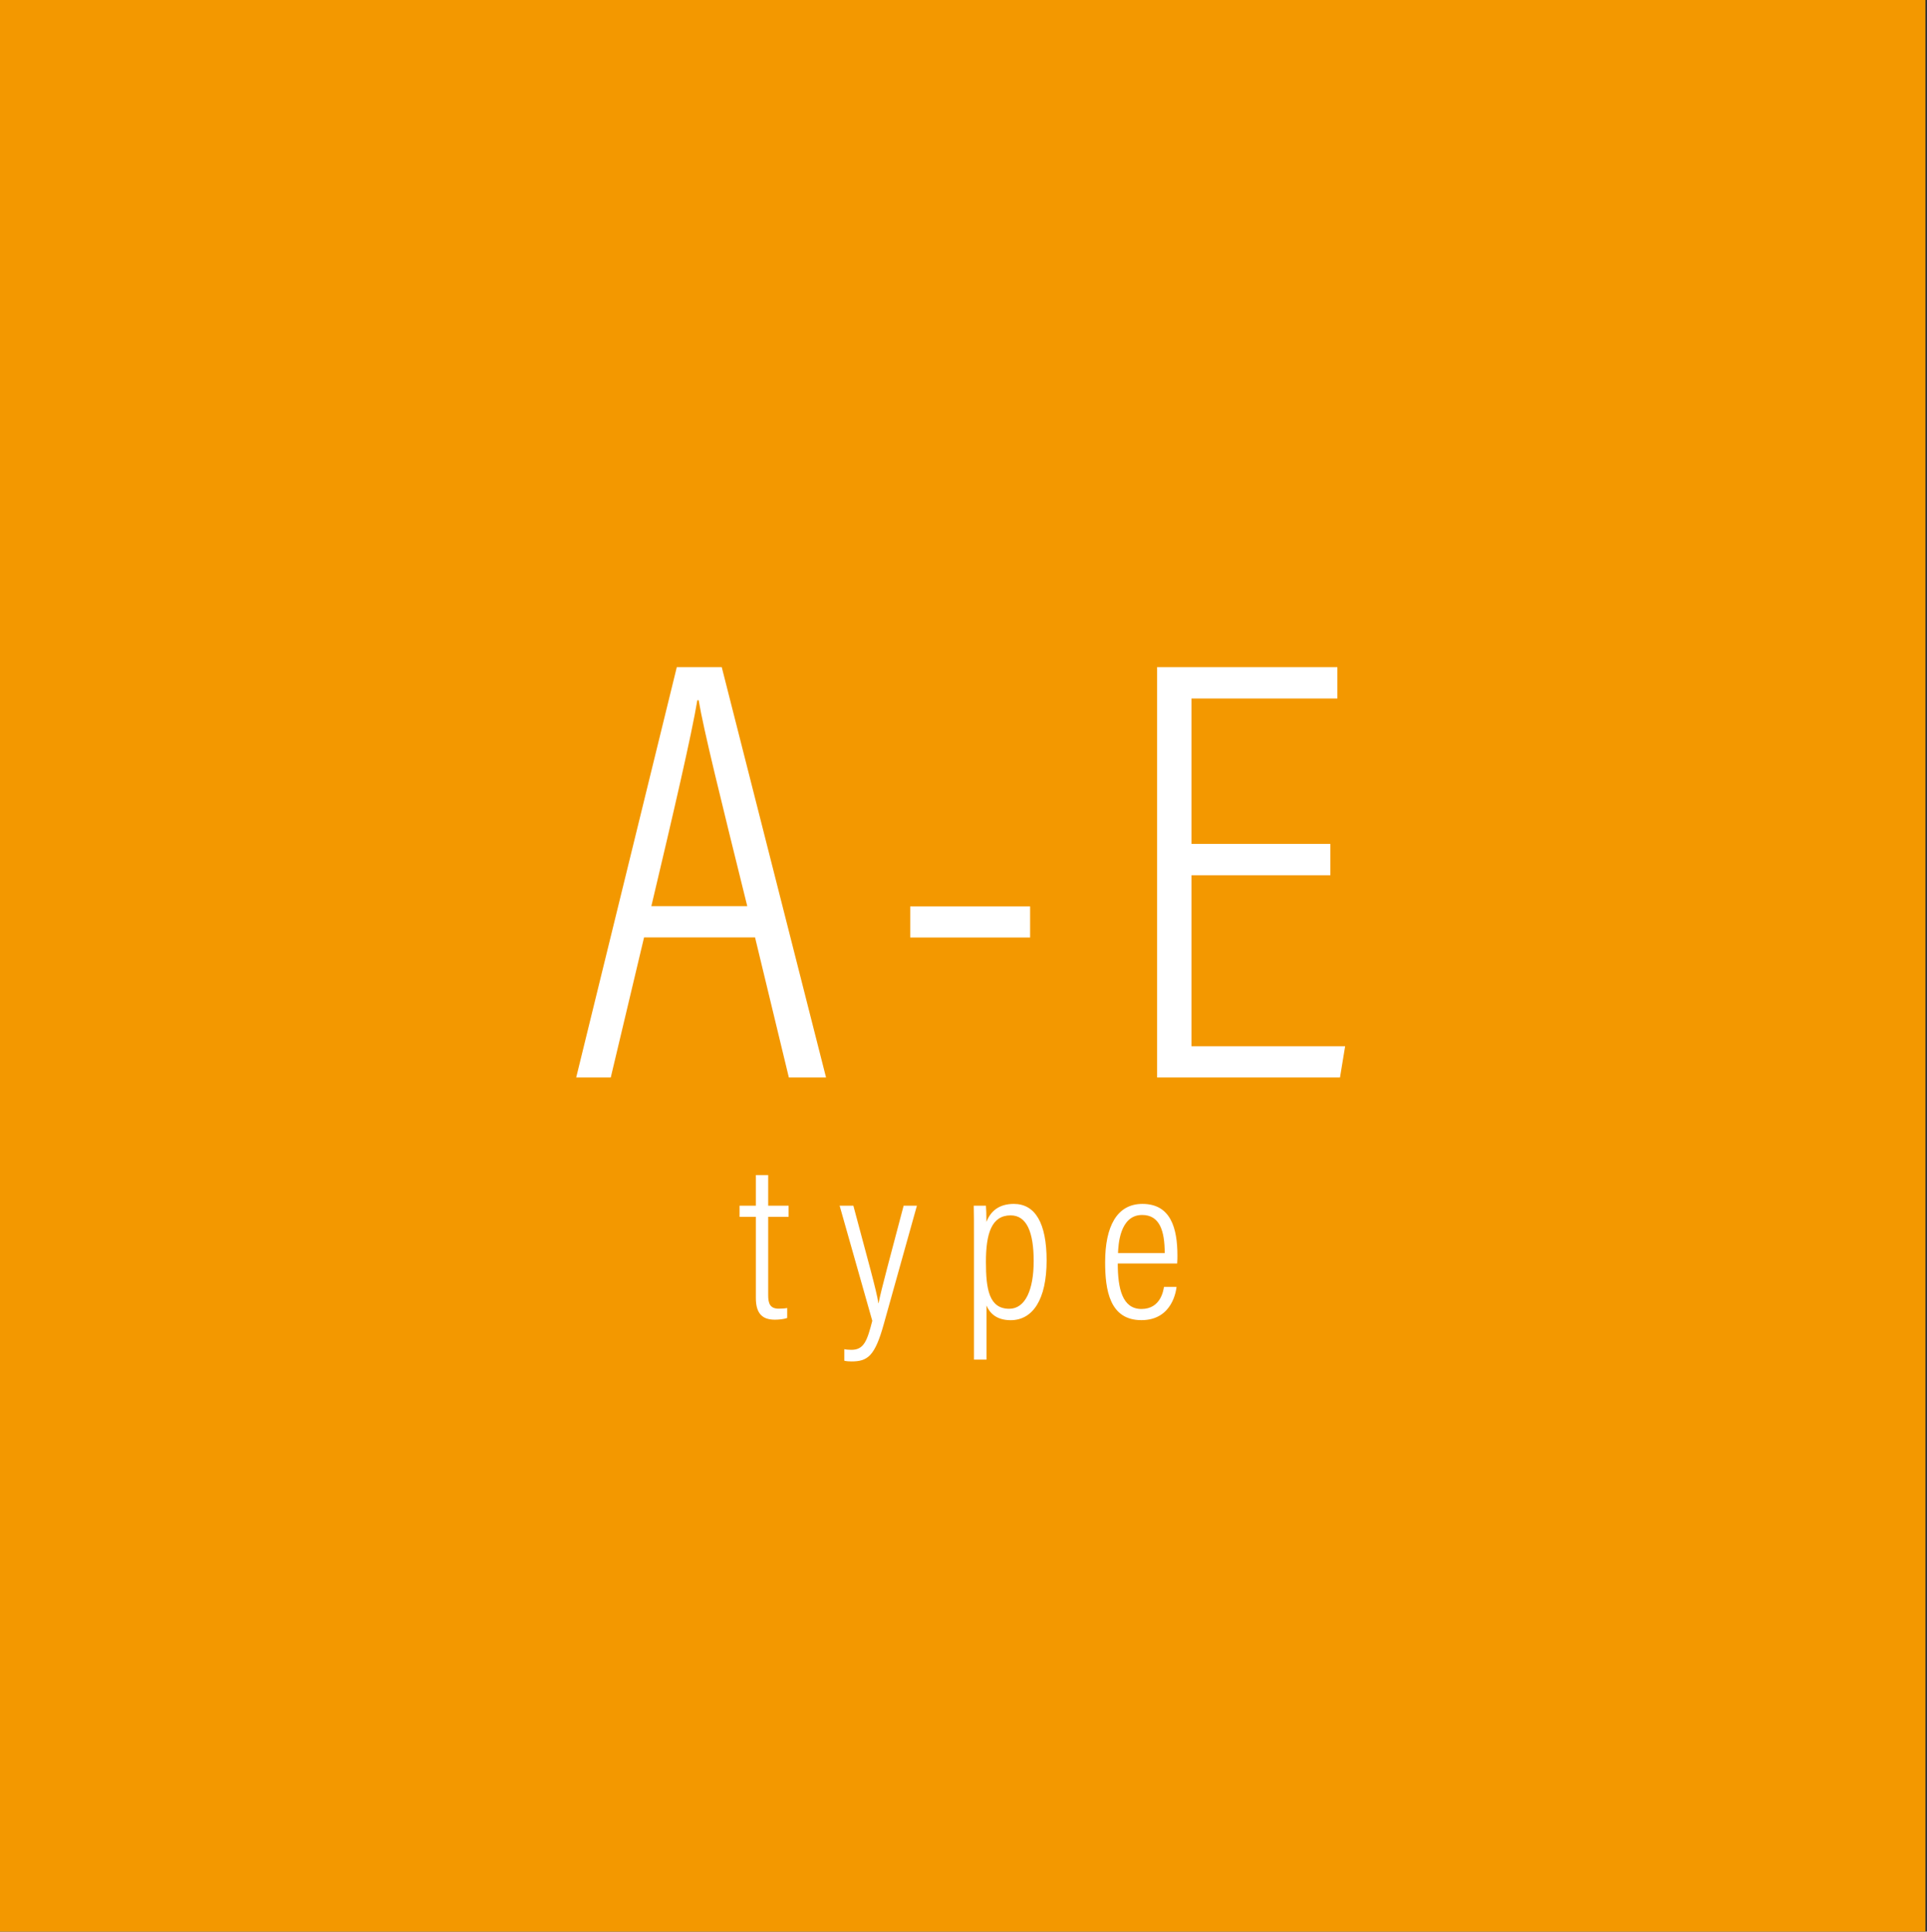 <?xml version="1.0" encoding="utf-8"?>
<!-- Generator: Adobe Illustrator 27.5.0, SVG Export Plug-In . SVG Version: 6.00 Build 0)  -->
<svg version="1.1" id="_レイヤー_2" xmlns="http://www.w3.org/2000/svg" xmlns:xlink="http://www.w3.org/1999/xlink" x="0px"
	 y="0px" viewBox="0 0 38.3 38.4" style="enable-background:new 0 0 38.3 38.4;" xml:space="preserve">
<rect x="0" y="0" width="38.3" height="38.4" fill="#333333" stroke="none"/>
<style type="text/css">
	.st0{fill:#F39800;}
	.st1{fill:#FFFFFF;}
</style>
<g>
	<rect class="st0" width="38.268" height="38.409"/>
	<g>
		<g>
			<path class="st1" d="M12.801,18.635l-0.662,2.785h-0.687l2-8.158h0.893l2.073,8.158
				h-0.739l-0.672-2.785H12.801z M14.852,18.013
				c-0.536-2.166-0.864-3.491-0.966-4.093h-0.026
				c-0.116,0.695-0.477,2.251-0.914,4.093H14.852z"/>
			<path class="st1" d="M20.474,18.019v0.618h-2.383v-0.618H20.474z"/>
			<path class="st1" d="M26.441,17.399h-2.76v3.401h3.054l-0.102,0.62h-3.635v-8.158
				h3.583v0.624h-2.9v2.891h2.76V17.399z"/>
		</g>
	</g>
	<g>
		<g>
			<path class="st1" d="M14.699,23.969h0.324v-0.609h0.245v0.609h0.406v0.221h-0.406v1.559
				c0,0.162,0.037,0.267,0.209,0.267c0.053,0,0.128-0.004,0.169-0.013v0.198
				c-0.068,0.025-0.171,0.034-0.244,0.034c-0.227,0-0.379-0.098-0.379-0.431
				v-1.614h-0.324V23.969z"/>
			<path class="st1" d="M16.961,23.969c0.27,1.017,0.467,1.709,0.497,1.938h0.004
				c0.042-0.234,0.263-1.043,0.498-1.938h0.264l-0.658,2.352
				c-0.177,0.639-0.322,0.744-0.642,0.744c-0.043,0-0.106-0.004-0.143-0.014v-0.23
				c0.031,0.008,0.093,0.013,0.143,0.013c0.248,0,0.312-0.183,0.413-0.577
				L16.688,23.969H16.961z"/>
			<path class="st1" d="M19.607,25.953v1.076h-0.249v-2.405c0-0.308,0-0.517-0.004-0.655
				h0.242c0.005,0.038,0.01,0.201,0.01,0.322
				c0.082-0.213,0.249-0.358,0.544-0.358c0.426,0,0.652,0.383,0.652,1.125
				c0,0.777-0.276,1.187-0.716,1.187C19.804,26.244,19.67,26.103,19.607,25.953z
				 M20.545,25.07c0-0.572-0.137-0.909-0.458-0.909
				c-0.379,0-0.491,0.362-0.491,0.923c0,0.539,0.06,0.934,0.464,0.934
				C20.38,26.017,20.545,25.637,20.545,25.07z"/>
			<path class="st1" d="M22.216,25.118c0,0.496,0.09,0.904,0.471,0.904
				c0.386,0,0.436-0.375,0.448-0.44h0.249c-0.005,0.054-0.073,0.662-0.698,0.662
				c-0.633,0-0.721-0.601-0.721-1.153c0-0.707,0.232-1.158,0.741-1.158
				c0.564,0,0.696,0.483,0.696,1.031c0,0.029-0,0.093-0.005,0.154H22.216z
				 M23.149,24.91c0-0.447-0.103-0.757-0.448-0.757
				c-0.451,0-0.473,0.607-0.48,0.757H23.149z"/>
		</g>
	</g>
</g>
</svg>
